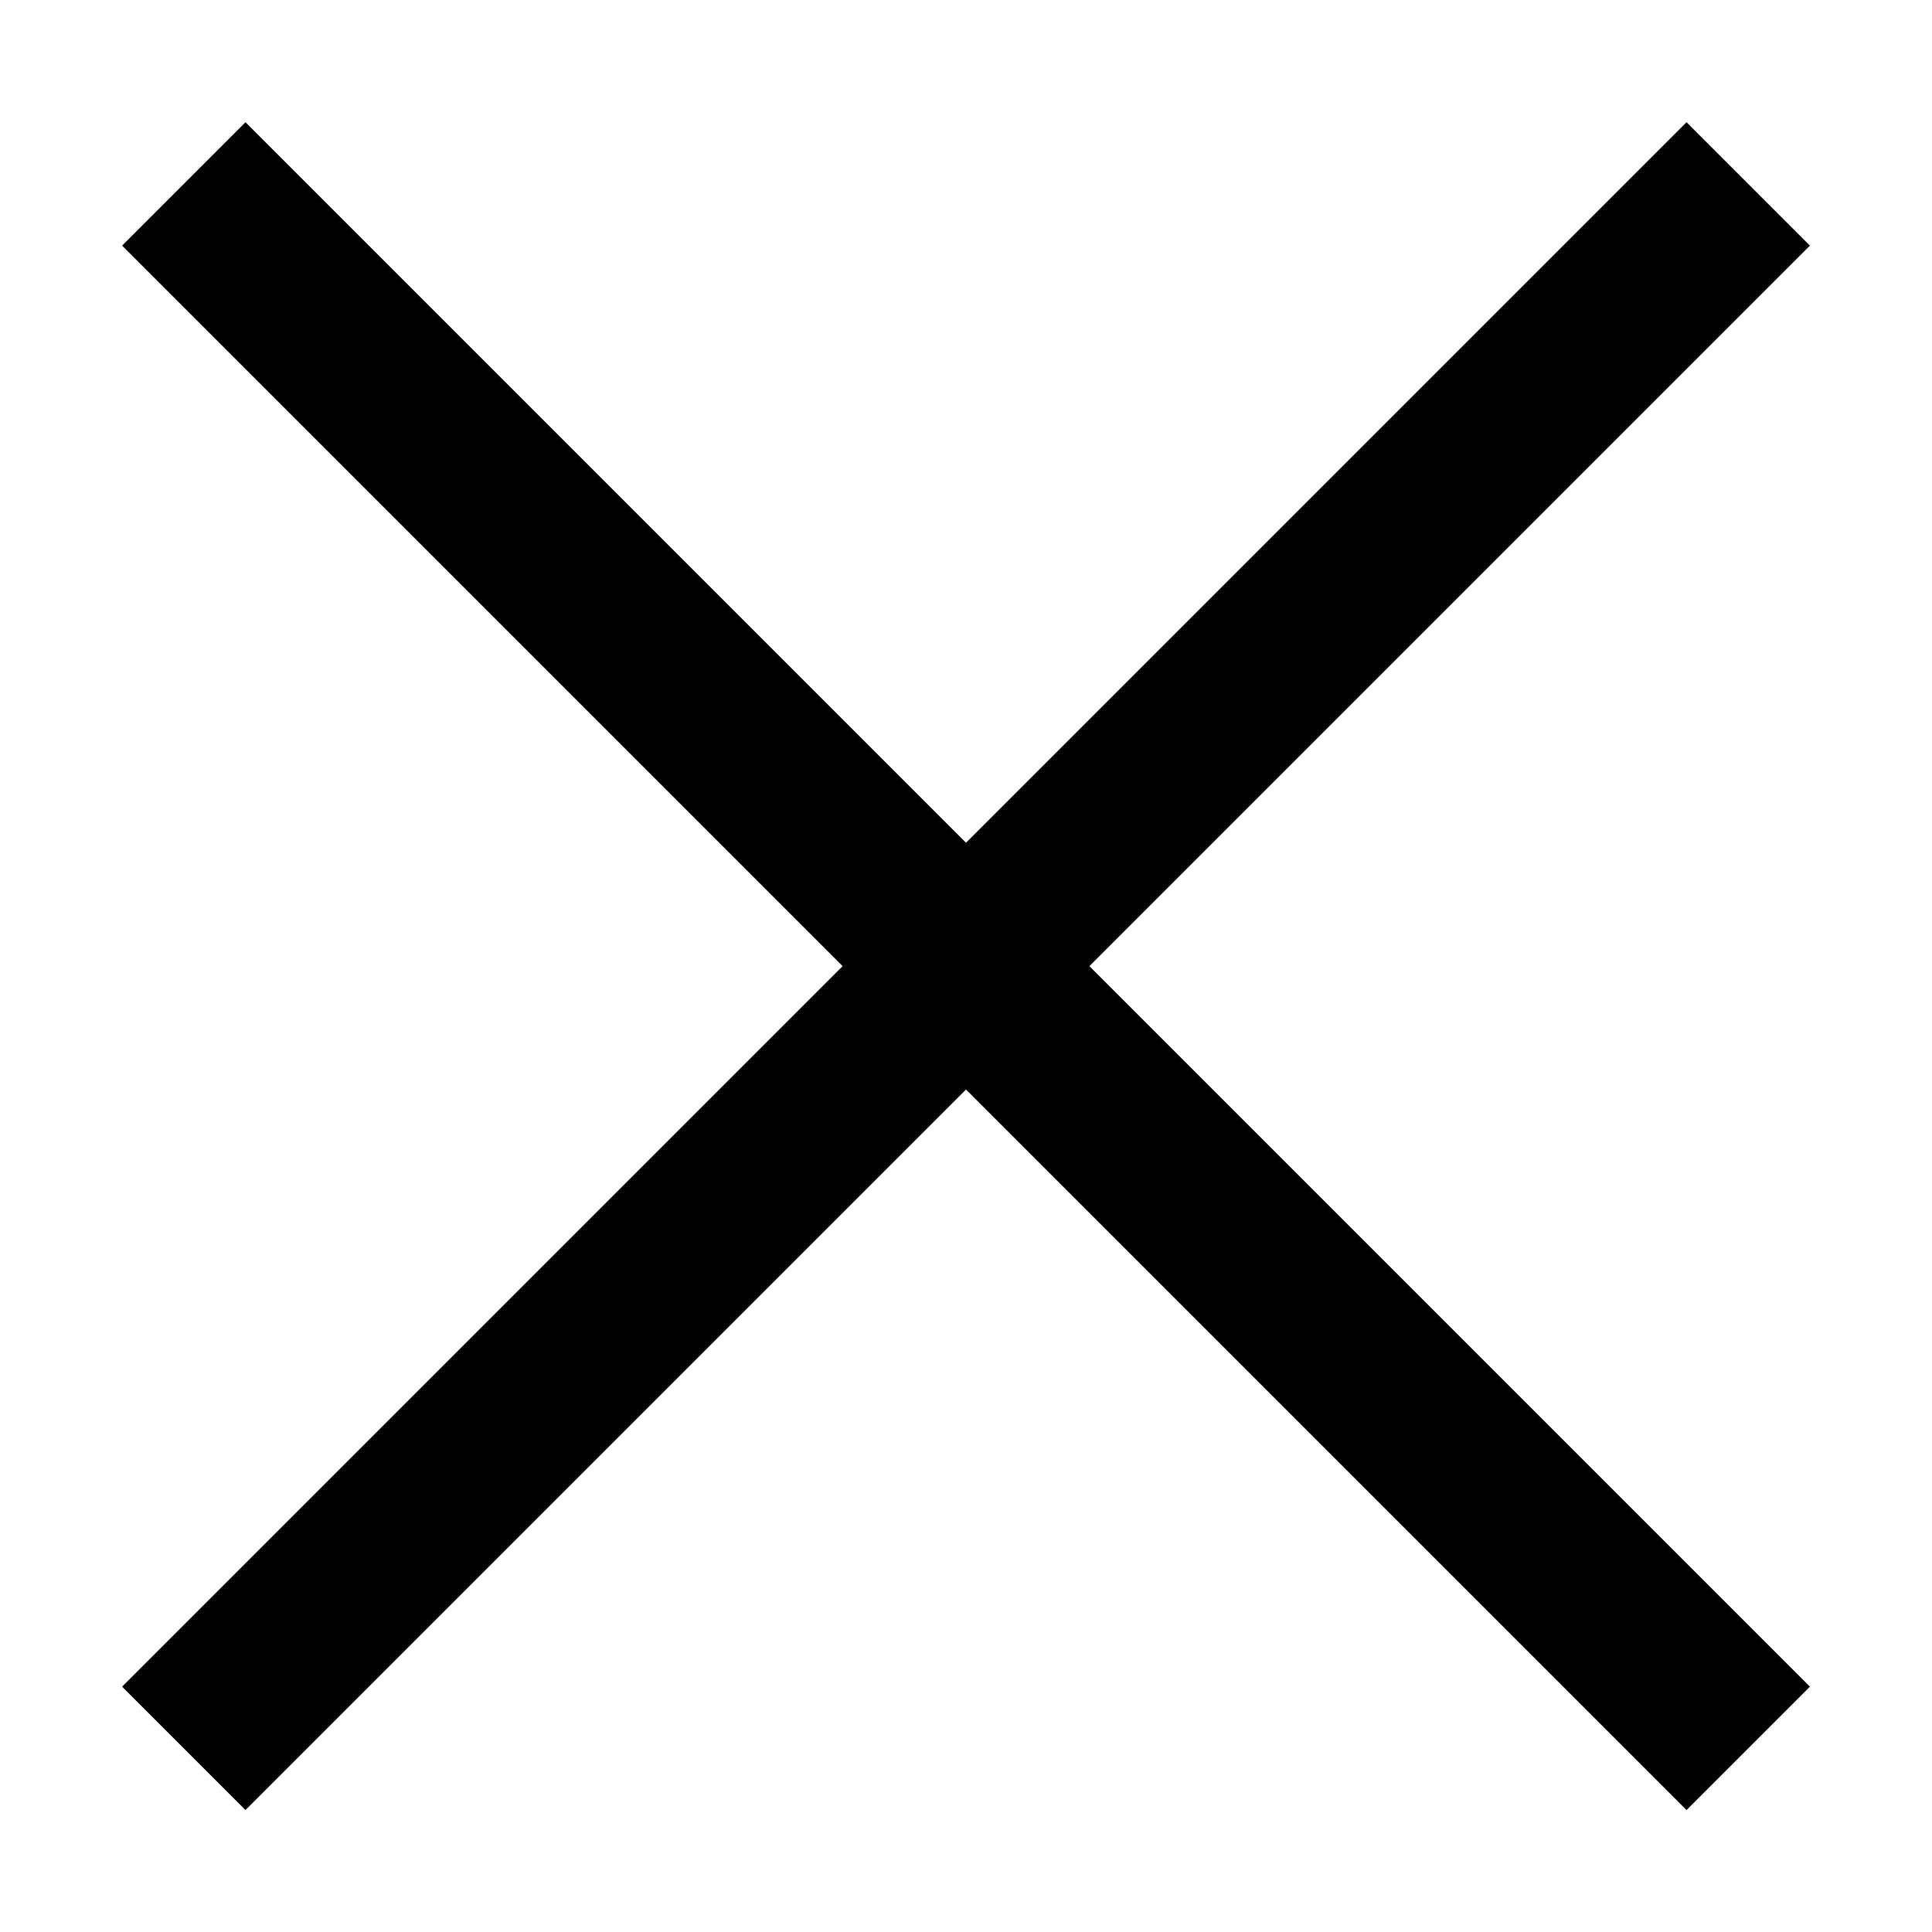 <svg width="620" height="620" viewBox="0 0 620 620" fill="none" xmlns="http://www.w3.org/2000/svg">
<mask id="mask0_3_908" style="mask-type:alpha" maskUnits="userSpaceOnUse" x="0" y="0" width="620" height="620">
<rect width="620" height="620" fill="#D9D9D9"/>
</mask>
<g mask="url(#mask0_3_908)">
<rect x="78.776" y="39.224" width="710" height="56" transform="rotate(45 78.776 39.224)" fill="black"/>
<rect x="580.822" y="78.822" width="710" height="56" transform="rotate(135 580.822 78.822)" fill="black"/>
</g>
</svg>

